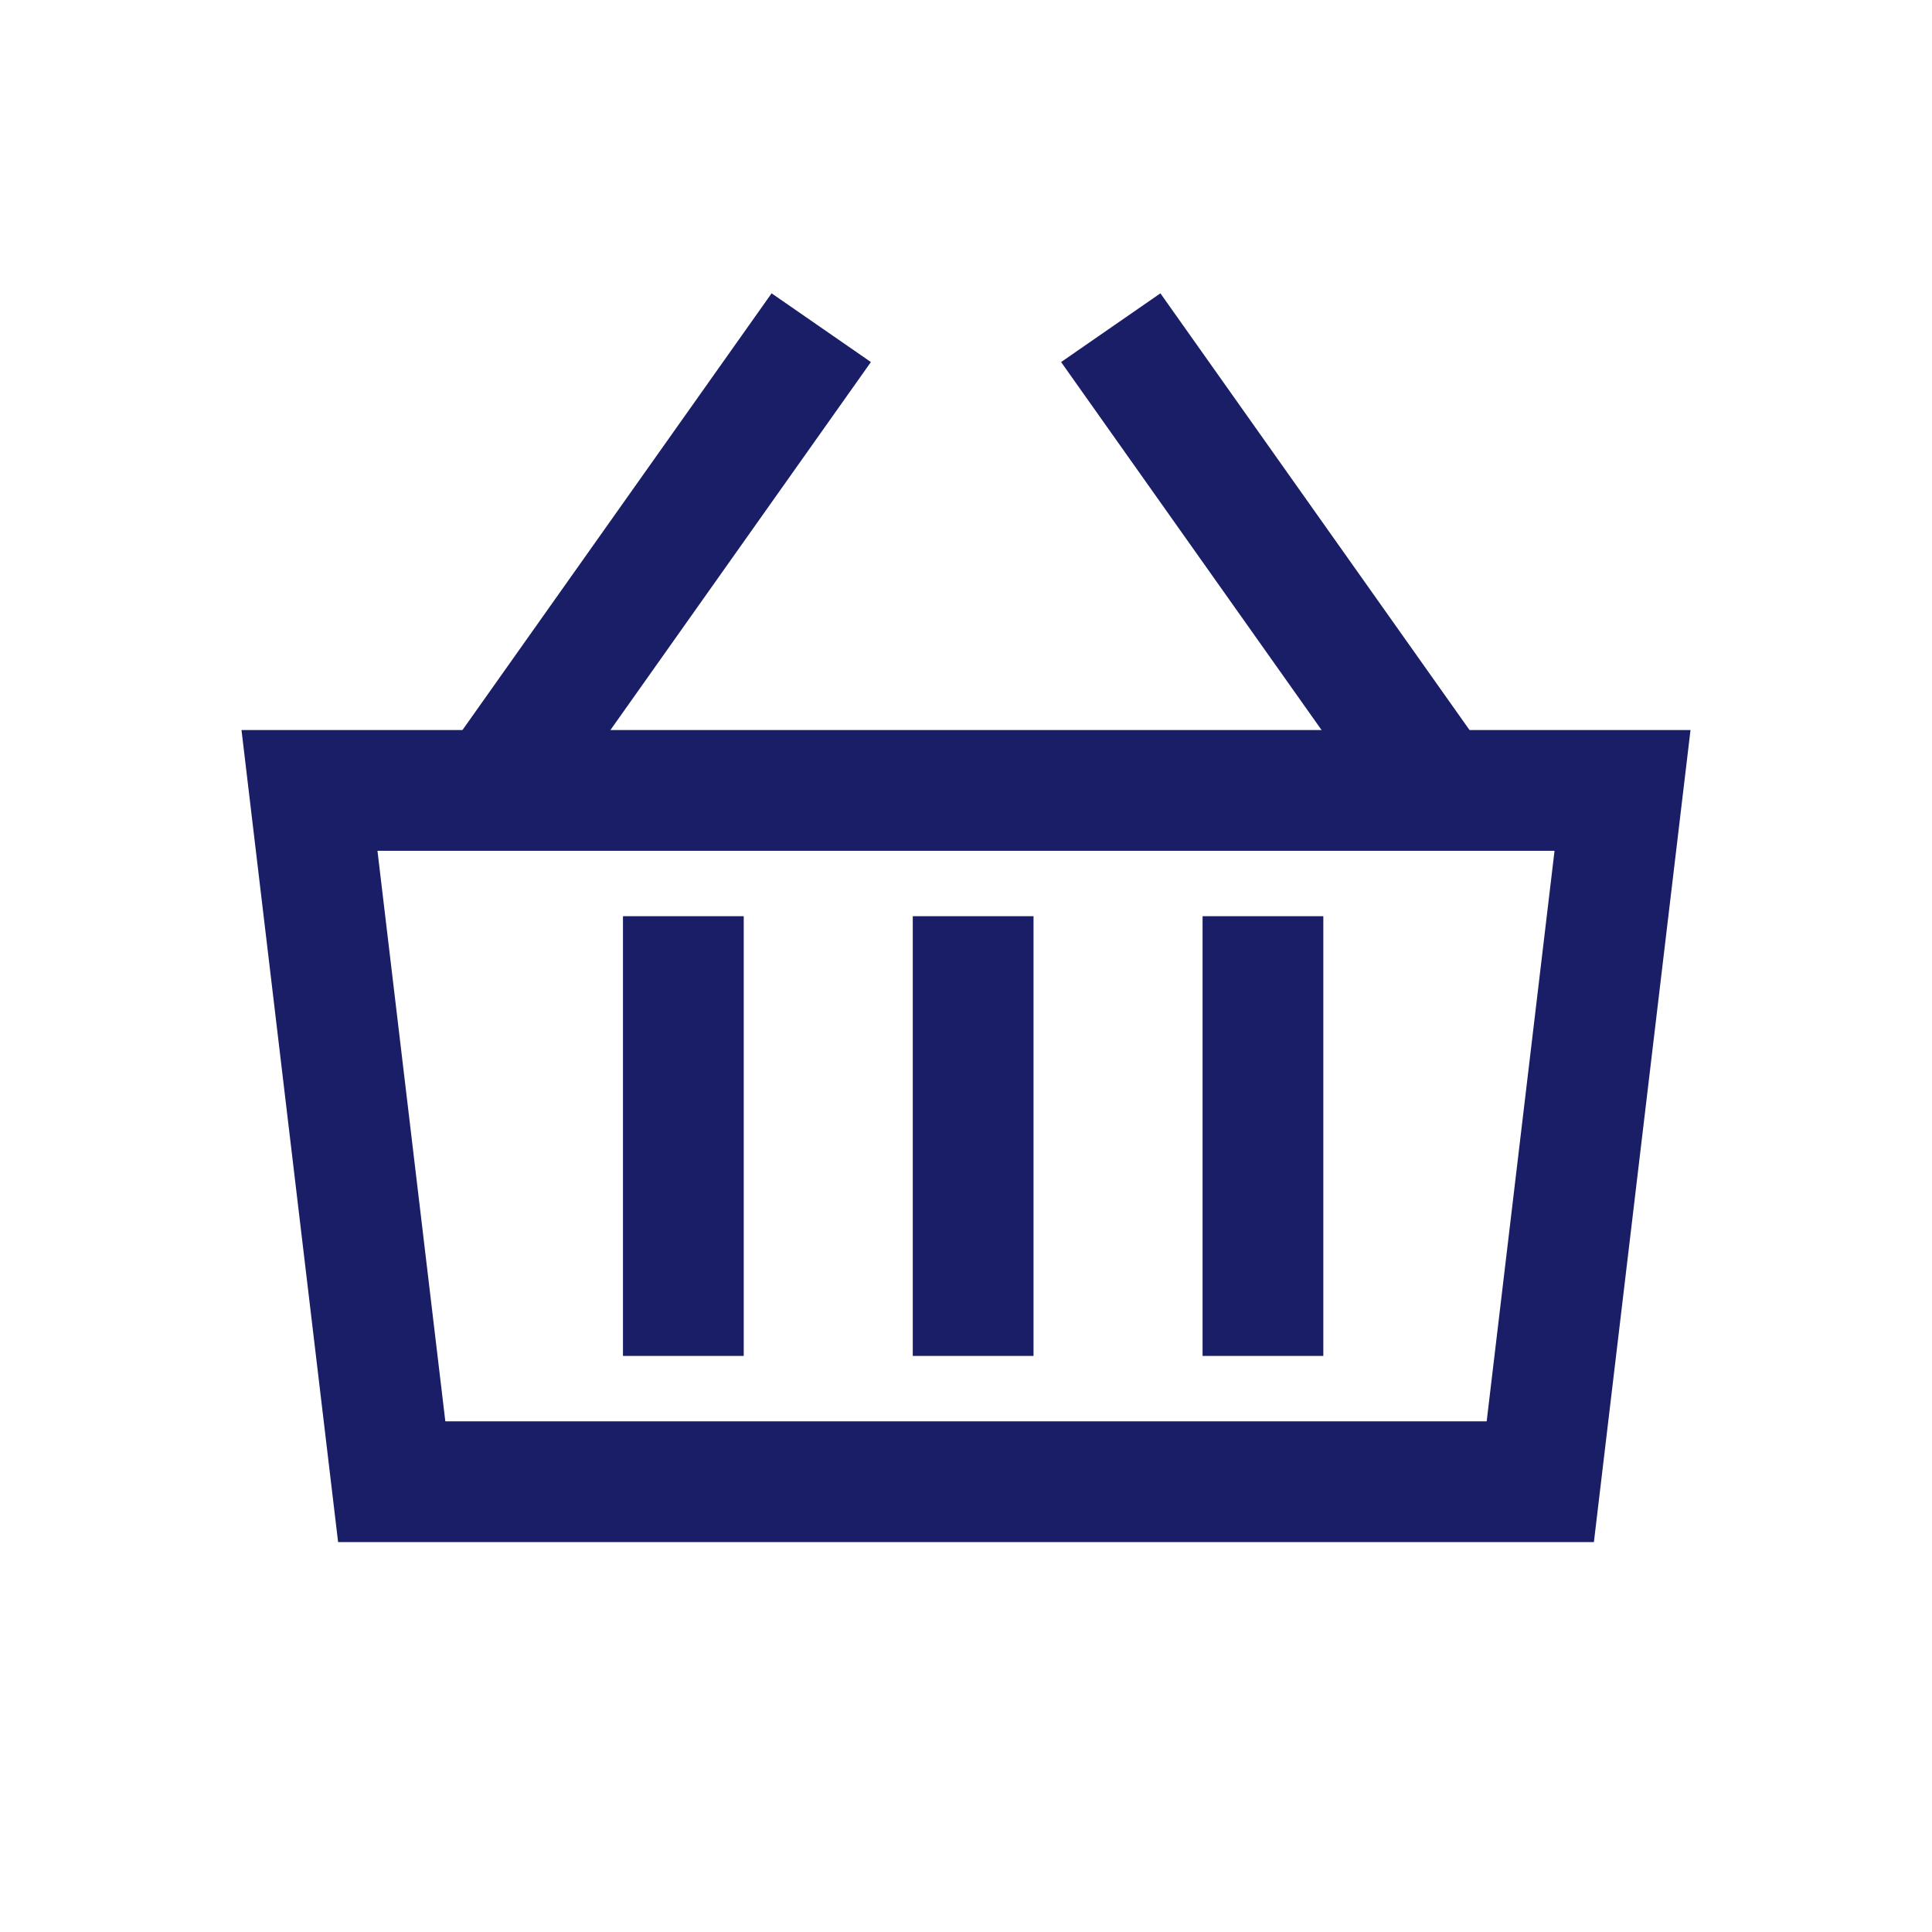<svg width="40" height="40" viewBox="0 0 40 40" fill="none" xmlns="http://www.w3.org/2000/svg">
<path fill-rule="evenodd" clip-rule="evenodd" d="M5 15.115L7 31.927H33L35 15.115H5ZM7.815 17.615L9.22 29.427H30.78L32.185 17.615H7.815Z" fill="#191E67"/>
<path fill-rule="evenodd" clip-rule="evenodd" d="M15.398 18.969L15.398 28.073L12.898 28.073L12.898 18.969L15.398 18.969Z" fill="#191E67"/>
<path fill-rule="evenodd" clip-rule="evenodd" d="M21.398 18.969L21.398 28.073L18.898 28.073L18.898 18.969L21.398 18.969Z" fill="#191E67"/>
<path fill-rule="evenodd" clip-rule="evenodd" d="M27.398 18.969L27.398 28.073L24.898 28.073L24.898 18.969L27.398 18.969Z" fill="#191E67"/>
<path fill-rule="evenodd" clip-rule="evenodd" d="M18.031 7.496L10.913 17.552L8.857 16.129L15.975 6.073L18.031 7.496Z" fill="#191E67"/>
<path fill-rule="evenodd" clip-rule="evenodd" d="M21.969 7.496L29.087 17.552L31.143 16.129L24.025 6.073L21.969 7.496Z" fill="#191E67"/>
</svg>
